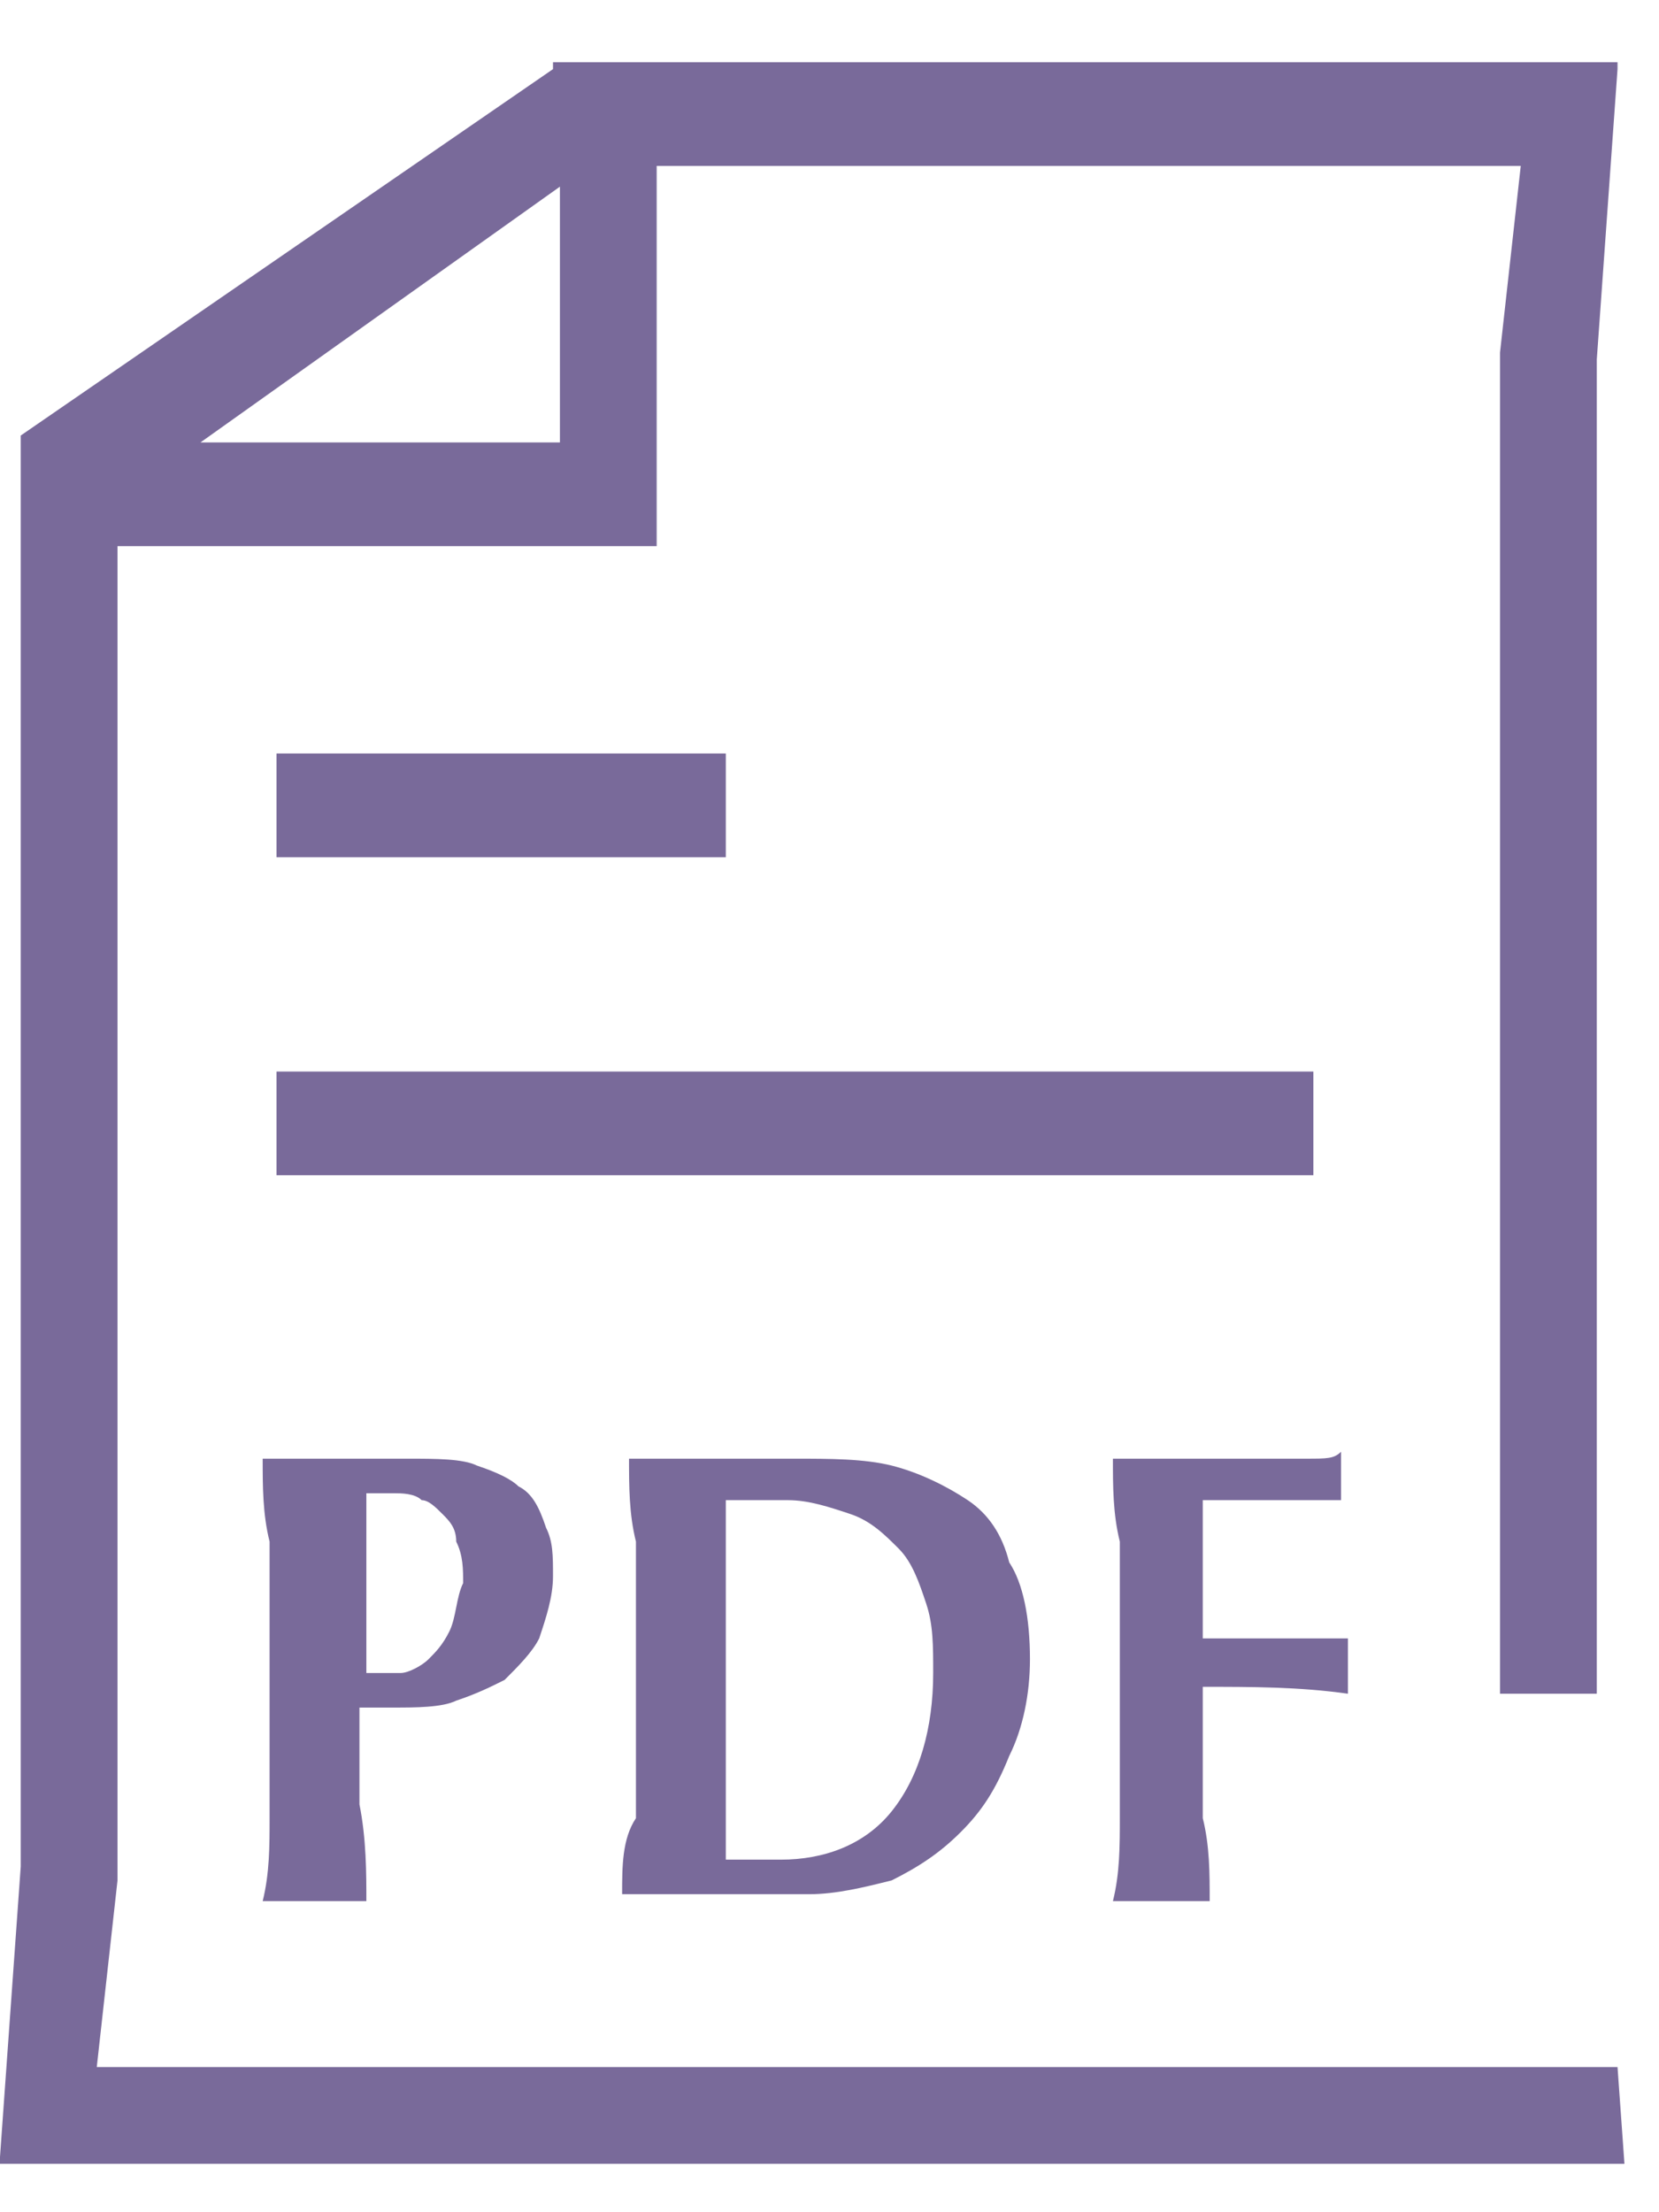 <?xml version="1.0" encoding="utf-8"?>
<!-- Generator: Adobe Illustrator 27.1.1, SVG Export Plug-In . SVG Version: 6.00 Build 0)  -->
<svg version="1.1" id="Capa_1" xmlns="http://www.w3.org/2000/svg" xmlns:xlink="http://www.w3.org/1999/xlink" x="0px" y="0px"
	 viewBox="0 0 24 32" style="enable-background:new 0 0 24 32;" xml:space="preserve">
<style type="text/css">
	.st0{fill:#796A9A;}
</style>
<path class="st0" d="M4,10.9h6.5v1.5H4V10.9z M6.7,22.9c0-0.2,0-0.4-0.1-0.6c0-0.2-0.1-0.3-0.2-0.4s-0.2-0.2-0.3-0.2
	c-0.1-0.1-0.3-0.1-0.4-0.1H5.3c0,0.4,0,0.9,0,1.3s0,0.9,0,1.3c0.2,0,0.3,0,0.5,0c0.1,0,0.3-0.1,0.4-0.2c0.1-0.1,0.2-0.2,0.3-0.4
	C6.6,23.4,6.6,23.1,6.7,22.9z M7.9,22.1C8,22.3,8,22.5,8,22.8c0,0.3-0.1,0.6-0.2,0.9c-0.1,0.2-0.3,0.4-0.5,0.6
	c-0.2,0.1-0.4,0.2-0.7,0.3c-0.2,0.1-0.6,0.1-0.9,0.1H5.2c0,0.5,0,0.9,0,1.4c0.1,0.5,0.1,1,0.1,1.4c-0.1,0-1.1,0-1.2,0s-0.2,0-0.3,0
	c0.1-0.4,0.1-0.8,0.1-1.2c0-0.4,0-2.1,0-2.6c0-0.6,0-1,0-1.4c-0.1-0.4-0.1-0.8-0.1-1.2c0.1,0,0.2,0,0.3,0s0.2,0,0.4,0s0.5,0,0.7,0
	c0.3,0,0.5,0,0.7,0c0.4,0,0.8,0,1,0.1c0.3,0.1,0.5,0.2,0.6,0.3C7.7,21.6,7.8,21.8,7.9,22.1z M13.5,24.2c0-0.4,0-0.7-0.1-1
	c-0.1-0.3-0.2-0.6-0.4-0.8c-0.2-0.2-0.4-0.4-0.7-0.5s-0.6-0.2-0.9-0.2c-0.2,0-0.4,0-0.5,0c-0.1,0-0.3,0-0.4,0c0,0.1,0,0.2,0,0.3
	c0,0.2,0,3.9,0,4.1c0,0.2,0,0.4,0,0.5c0,0.2,0,0.3,0,0.3c0.1,0,0.2,0,0.3,0c0.2,0,0.3,0,0.5,0c0.6,0,1.2-0.2,1.6-0.7
	C13.3,25.7,13.5,25,13.5,24.2z M14.6,22.6c0.2,0.3,0.3,0.8,0.3,1.4c0,0.5-0.1,1-0.3,1.4c-0.2,0.5-0.4,0.8-0.7,1.1
	c-0.3,0.3-0.6,0.5-1,0.7c-0.4,0.1-0.8,0.2-1.2,0.2c-0.5,0-0.9,0-1.2,0s-1,0-1.2,0c-0.1,0-0.2,0-0.3,0c0-0.4,0-0.8,0.2-1.1
	c0-0.4,0-2.1,0-2.6c0-0.6,0-1,0-1.4c-0.1-0.4-0.1-0.8-0.1-1.2c0.1,0,0.2,0,0.3,0c0.1,0,0.2,0,0.4,0s0.4,0,0.7,0s0.6,0,1,0
	c0.5,0,1,0,1.4,0.1c0.4,0.1,0.8,0.3,1.1,0.5C14.3,21.9,14.5,22.2,14.6,22.6z M19.4,21c0,0.1,0,0.1,0,0.3c0,0.1,0,0.1,0,0.2
	s0,0.1,0,0.2c-0.2,0-0.4,0-0.6,0c-0.2,0-0.4,0-0.6,0c-0.2,0-0.3,0-0.5,0c-0.1,0-0.2,0-0.3,0c0,0.3,0,0.7,0,1c0,0.3,0,0.7,0,1
	c0.4,0,0.8,0,1.1,0s0.7,0,1,0c0,0.1,0,0.1,0,0.2s0,0.1,0,0.2s0,0.1,0,0.2c0,0,0,0.1,0,0.2c-0.7-0.1-1.4-0.1-2.1-0.1
	c0,0.6,0,1.5,0,1.9c0.1,0.4,0.1,0.8,0.1,1.2c-0.1,0-1,0-1.1,0s-0.2,0-0.3,0c0.1-0.4,0.1-0.8,0.1-1.2c0-0.4,0-2.1,0-2.6
	c0-0.6,0-1,0-1.4c-0.1-0.4-0.1-0.8-0.1-1.2c0.3,0,0.5,0,0.8,0c0.3,0,0.5,0,0.8,0c0.4,0,0.8,0,1.2,0C19.2,21.1,19.3,21.1,19.4,21z
	 M19.4,20.9c0,0.1,0,0.1,0,0.1C19.4,21,19.4,20.9,19.4,20.9z M4,15.5h15V17H4V15.5z M2.9,6.4h5.2V2.7L2.9,6.4z M8,0.9h15.4V1
	l-0.3,4.2v19.3h-1.4V5.1L22,2.4H9.5v5.5H1.7v19.3l-0.3,2.7h22l0.1,1.4H0v-0.1L0.3,27V6.3L8,1V0.9z"/>
</svg>
